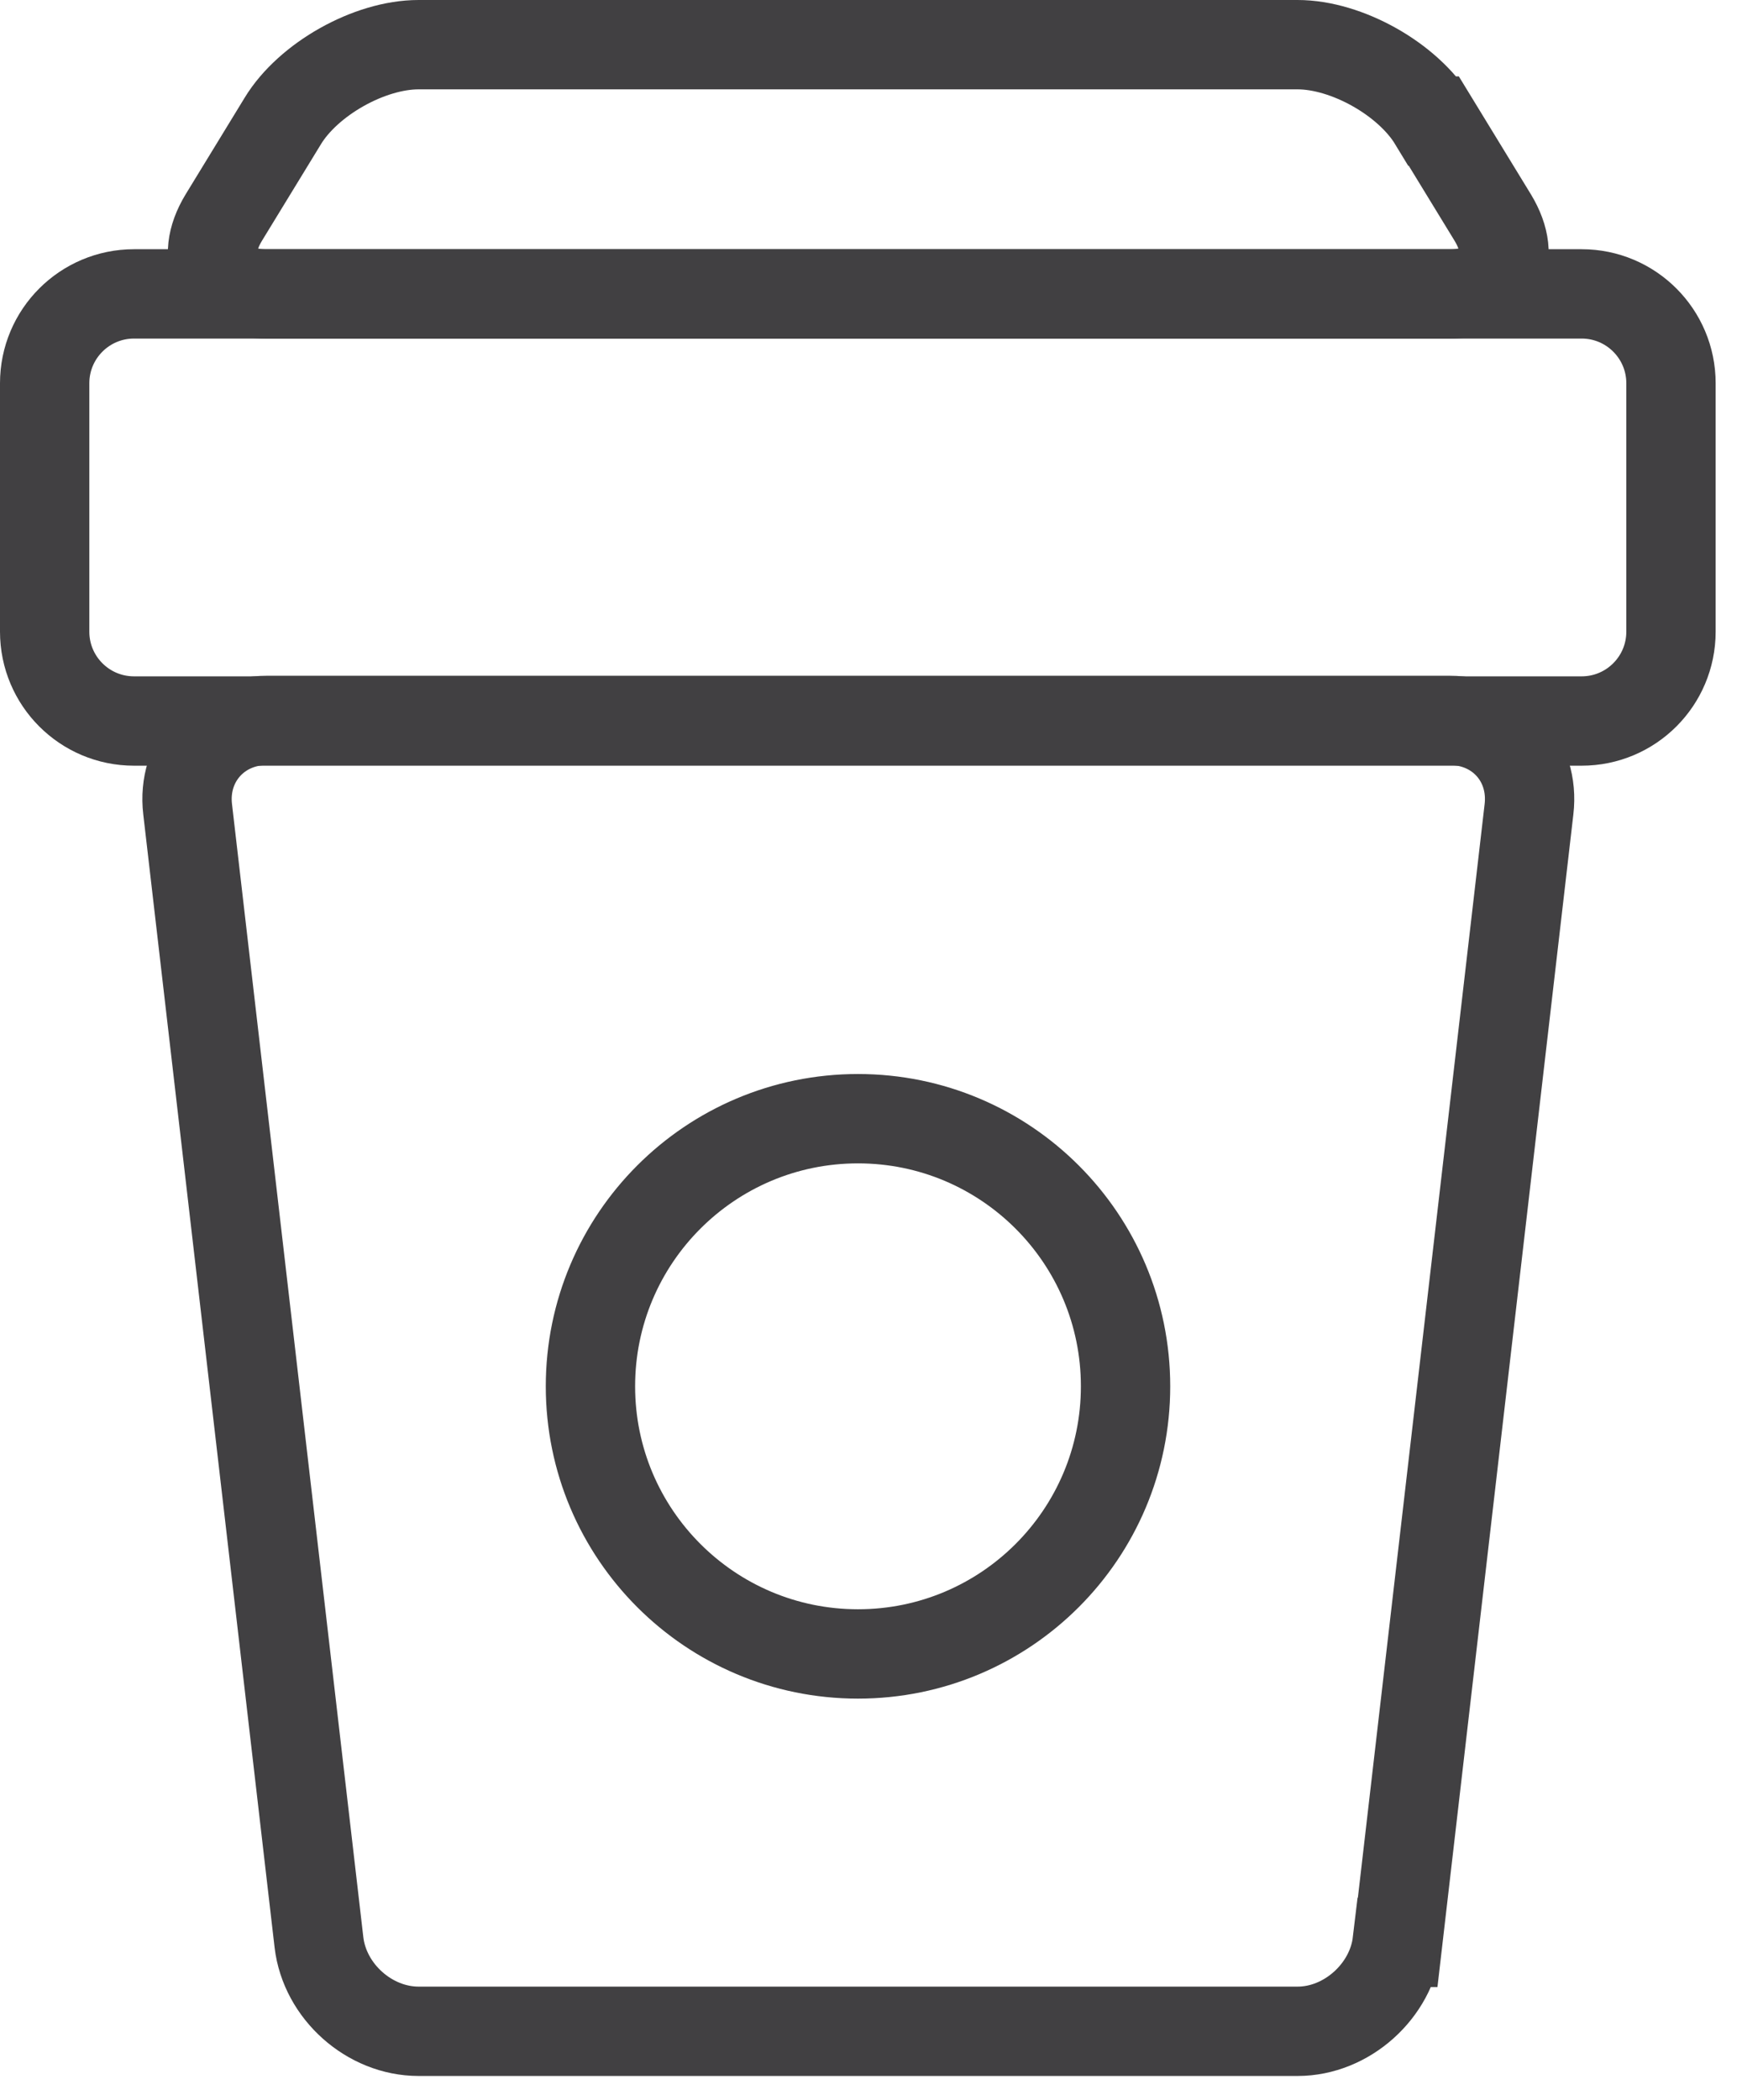 <?xml version="1.0" encoding="UTF-8"?>
<svg xmlns="http://www.w3.org/2000/svg" width="39" height="47" viewBox="0 0 39 47" fill="none">
  <g clip-path="url(#clip0_5012_7164)">
    <path d="M31.281 43.475C31.151 44.565 30.151 45.465 29.051 45.465H9.371C8.271 45.465 7.271 44.575 7.141 43.475L4.201 18.115C4.071 17.025 4.871 16.125 5.971 16.125H32.461C33.561 16.125 34.361 17.015 34.231 18.115L31.291 43.475H31.281Z" stroke="#414042" stroke-width="2" stroke-miterlimit="10" stroke-linecap="round"></path>
    <path d="M32.09 2.71C31.52 1.77 30.15 1 29.05 1H9.37C8.27 1 6.9 1.77 6.33 2.71L5.01 4.87C4.44 5.81 4.87 6.58 5.97 6.58H32.46C33.56 6.58 33.99 5.81 33.42 4.87L32.1 2.71H32.09Z" stroke="#414042" stroke-width="2" stroke-miterlimit="10" stroke-linecap="round"></path>
    <path d="M35.41 6.578H3C1.895 6.578 1 7.474 1 8.578V14.138C1 15.243 1.895 16.138 3 16.138H35.41C36.515 16.138 37.41 15.243 37.41 14.138V8.578C37.41 7.474 36.515 6.578 35.41 6.578Z" stroke="#414042" stroke-width="2" stroke-miterlimit="10" stroke-linecap="round"></path>
    <path d="M19.209 37.019C22.517 37.019 25.199 34.337 25.199 31.029C25.199 27.721 22.517 25.039 19.209 25.039C15.901 25.039 13.219 27.721 13.219 31.029C13.219 34.337 15.901 37.019 19.209 37.019Z" stroke="#414042" stroke-width="2" stroke-miterlimit="10" stroke-linecap="round"></path>
  </g>
  <defs>
    <clipPath id="clip0_5012_7164">
      <rect width="38.41" height="46.47" fill="white"></rect>
    </clipPath>
  </defs>
</svg>
